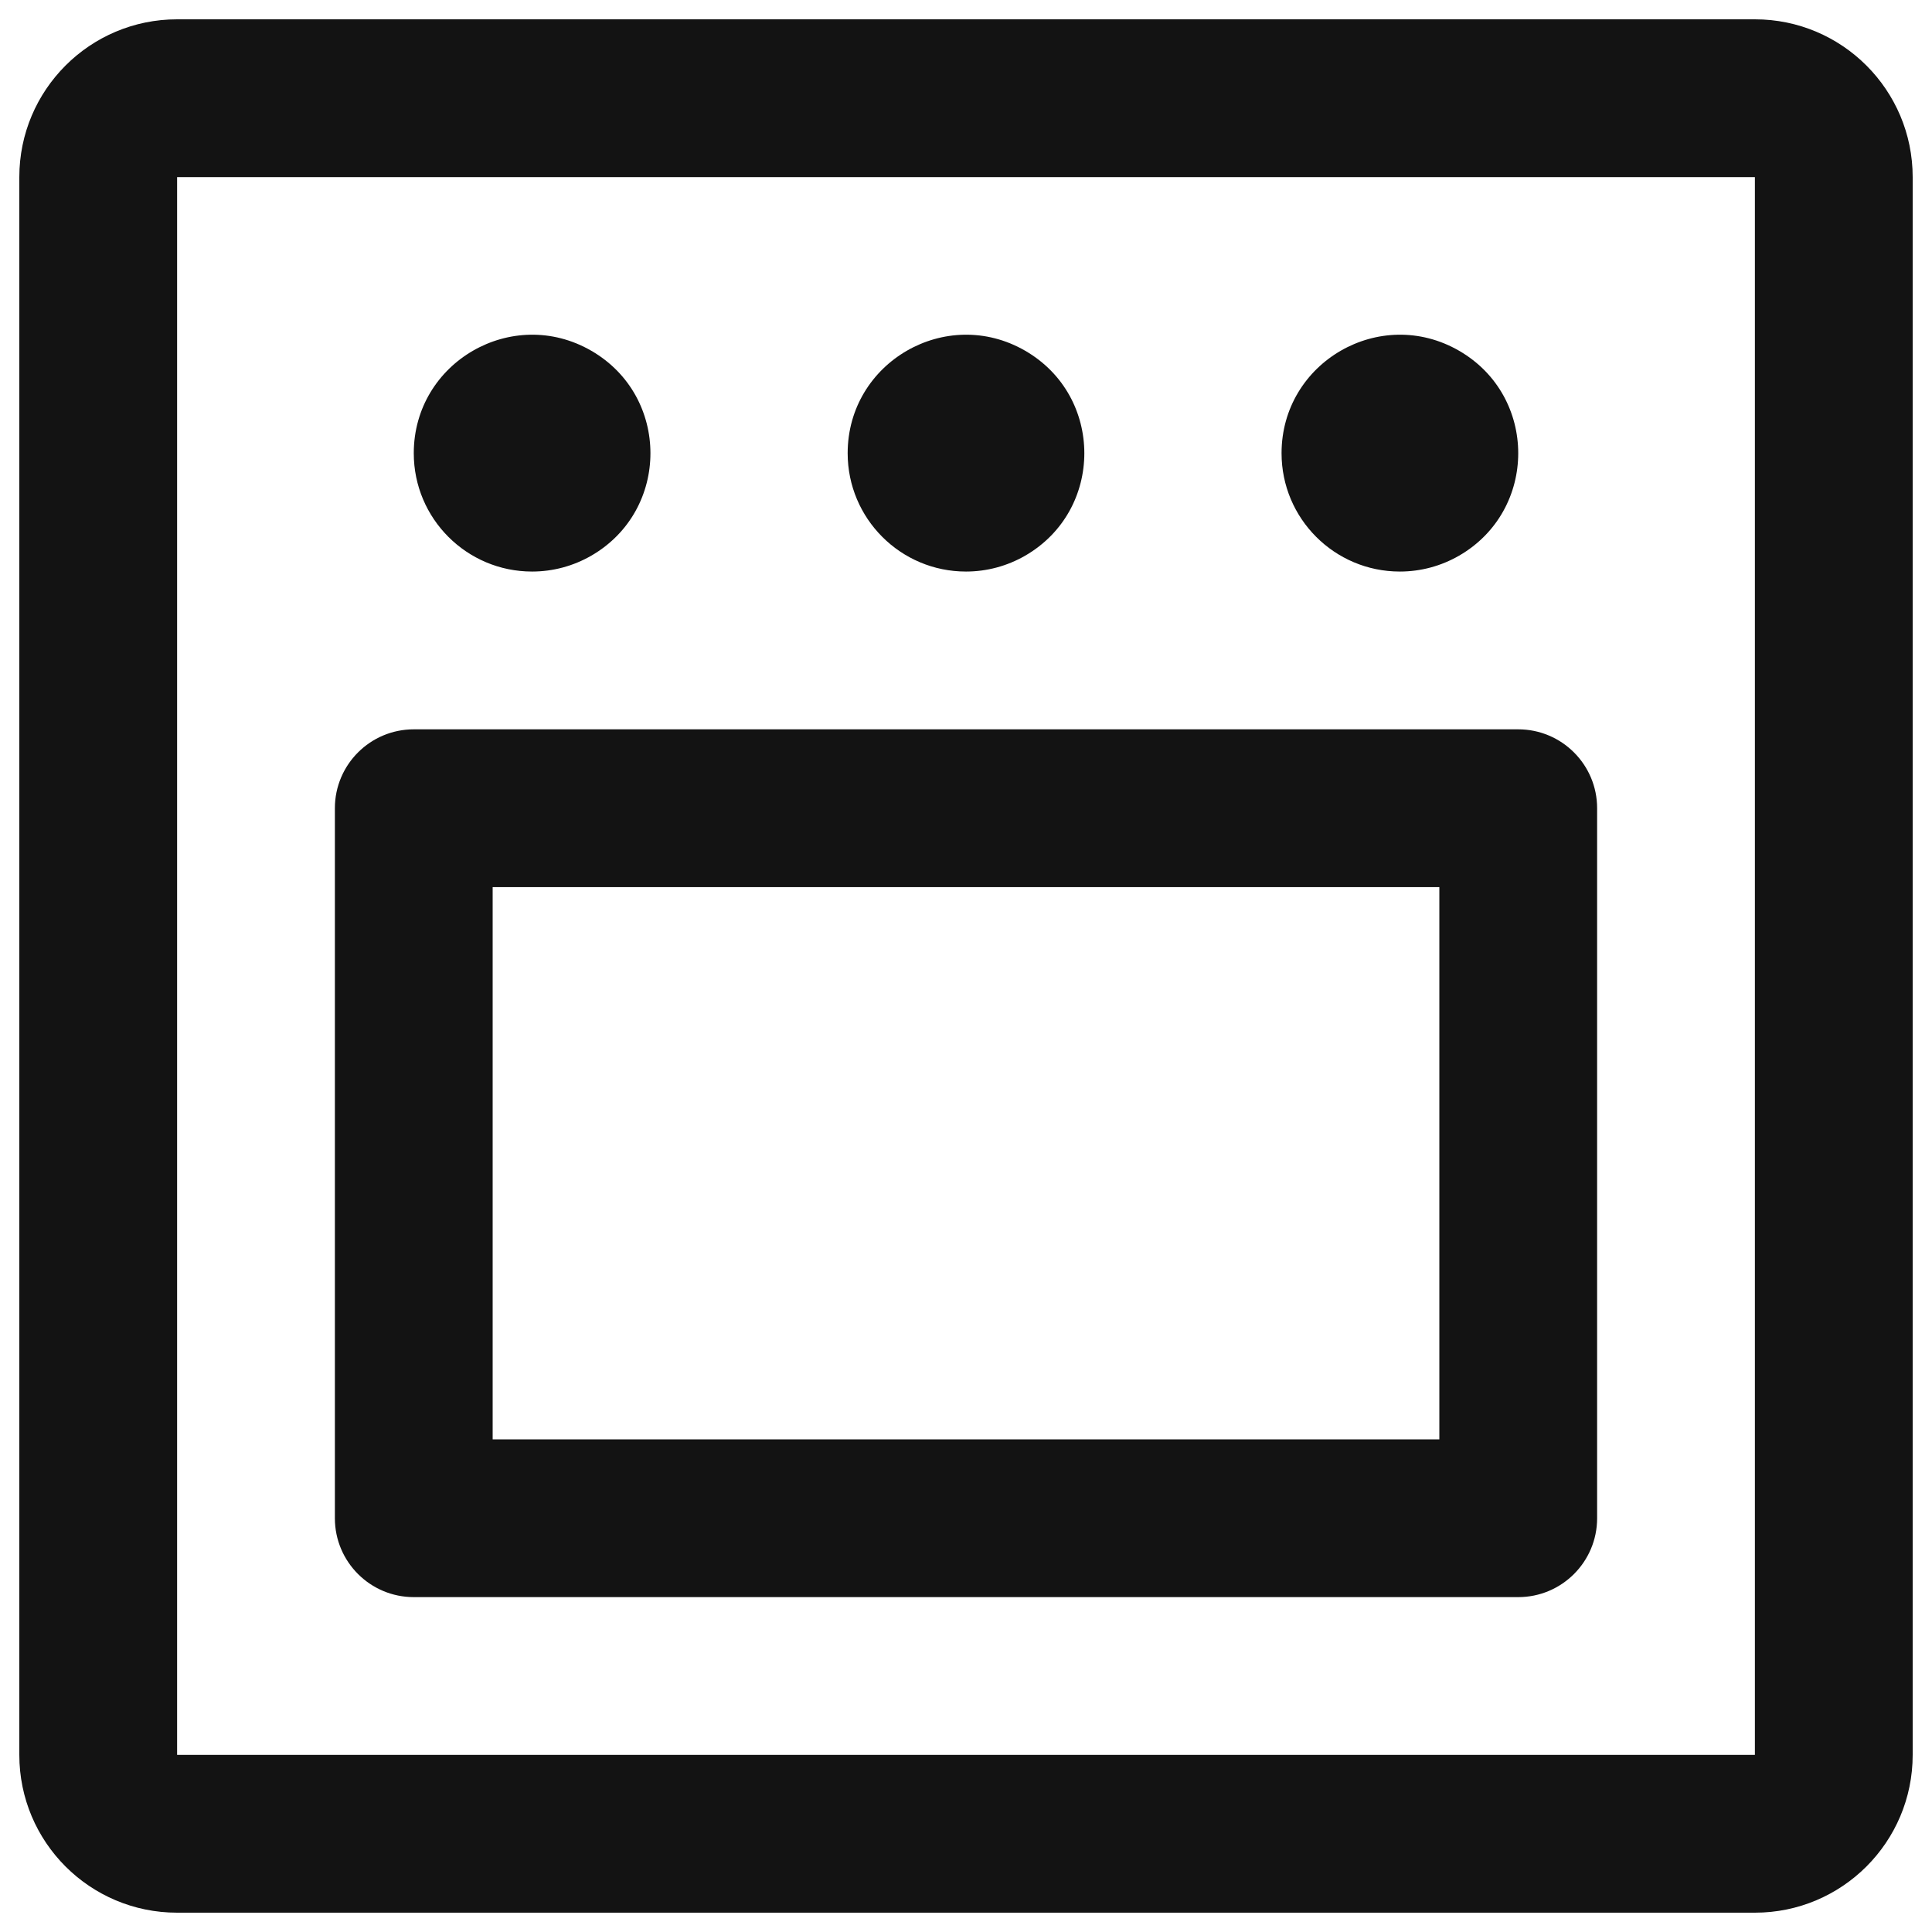 <svg width="24" height="24" viewBox="0 0 24 24" fill="none" xmlns="http://www.w3.org/2000/svg">
<g clip-path="url(#clip0_72_727)">
<path d="M21.8 0.24H2.2C1.117 0.24 0.24 1.118 0.24 2.2V21.8C0.24 22.883 1.117 23.76 2.2 23.76H21.8C22.882 23.76 23.76 22.883 23.76 21.8V2.2C23.76 1.118 22.882 0.24 21.8 0.24ZM21.8 21.8H2.2V2.2H21.8V21.8ZM5.14 5.63C5.14 4.499 6.365 3.791 7.345 4.357C8.325 4.923 8.325 6.337 7.345 6.903C7.121 7.032 6.868 7.1 6.61 7.1C5.798 7.1 5.14 6.442 5.14 5.63ZM10.53 5.63C10.53 4.499 11.755 3.791 12.735 4.357C13.715 4.923 13.715 6.337 12.735 6.903C12.511 7.032 12.258 7.1 12 7.1C11.188 7.1 10.53 6.442 10.53 5.63ZM15.92 5.63C15.92 4.499 17.145 3.791 18.125 4.357C19.105 4.923 19.105 6.337 18.125 6.903C17.901 7.032 17.648 7.1 17.39 7.1C16.578 7.1 15.92 6.442 15.92 5.63ZM18.86 9.06H5.14C4.599 9.06 4.16 9.499 4.16 10.04V18.86C4.16 19.401 4.599 19.84 5.14 19.84H18.86C19.401 19.84 19.84 19.401 19.84 18.86V10.04C19.84 9.499 19.401 9.06 18.86 9.06ZM17.88 17.88H6.12V11.02H17.88V17.88Z" fill="#131313"/>
</g>
<defs>
<clipPath id="clip0_72_727">
<rect width="24" height="24" fill="white"/>
</clipPath>
</defs>
</svg>
